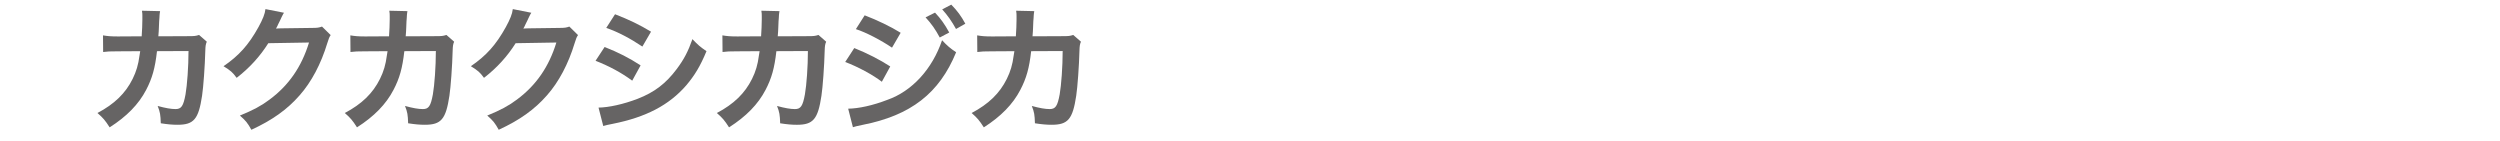 <?xml version="1.0" encoding="utf-8"?>
<!-- Generator: Adobe Illustrator 15.0.0, SVG Export Plug-In . SVG Version: 6.00 Build 0)  -->
<!DOCTYPE svg PUBLIC "-//W3C//DTD SVG 1.1//EN" "http://www.w3.org/Graphics/SVG/1.1/DTD/svg11.dtd">
<svg version="1.1" id="レイヤー_1" xmlns="http://www.w3.org/2000/svg" xmlns:xlink="http://www.w3.org/1999/xlink" x="0px"
	 y="0px" width="212.598px" height="12px" viewBox="-68.299 0 212.598 12" enable-background="new -68.299 0 212.598 12"
	 xml:space="preserve">
<g enable-background="new    ">
	<path fill="#666464" d="M-50.713,3.546c-0.092,0.207-0.115,0.368-0.127,0.771c-0.034,1.3-0.161,3.071-0.276,3.831
		c-0.299,1.99-0.702,2.462-2.083,2.462c-0.437,0-0.828-0.034-1.427-0.127c-0.023-0.725-0.057-0.943-0.265-1.473
		c0.679,0.185,1.139,0.265,1.519,0.265c0.495,0,0.667-0.253,0.851-1.254c0.138-0.794,0.253-2.358,0.253-3.682l-2.681,0.012
		c-0.161,1.438-0.403,2.301-0.92,3.29c-0.633,1.22-1.657,2.267-3.106,3.188c-0.391-0.61-0.552-0.794-1.036-1.22
		c1.438-0.76,2.382-1.668,2.991-2.899c0.311-0.633,0.483-1.196,0.587-2.002c0.023-0.161,0.046-0.276,0.058-0.356l-1.91,0.012
		c-0.702,0-0.863,0.012-1.243,0.058l-0.012-1.415c0.391,0.068,0.702,0.092,1.277,0.092l2.013-0.012
		c0.035-0.438,0.058-1.104,0.058-1.438V1.361c0-0.149,0-0.242-0.035-0.449l1.542,0.035c-0.023,0.149-0.035,0.195-0.046,0.356
		c0,0.069-0.011,0.138-0.011,0.219c-0.023,0.241-0.023,0.241-0.046,0.84c-0.012,0.253-0.012,0.356-0.046,0.725l2.554-0.012
		c0.518,0,0.622-0.012,0.909-0.104L-50.713,3.546z"/>
	<path fill="#666464" d="M-40.179,2.983c-0.115,0.173-0.161,0.276-0.288,0.69c-0.529,1.749-1.346,3.302-2.358,4.44
		c-1.059,1.208-2.324,2.105-4.096,2.923c-0.322-0.575-0.472-0.771-0.978-1.208c1.15-0.472,1.795-0.817,2.52-1.357
		c1.645-1.22,2.727-2.796,3.359-4.855l-3.463,0.058c-0.702,1.116-1.599,2.105-2.692,2.945c-0.345-0.472-0.518-0.621-1.116-0.989
		c1.312-0.897,2.14-1.818,2.979-3.337c0.357-0.655,0.541-1.104,0.587-1.519l1.576,0.311c-0.069,0.104-0.069,0.104-0.195,0.356
		c-0.035,0.058-0.035,0.058-0.15,0.322c-0.034,0.069-0.034,0.069-0.149,0.3c-0.069,0.16-0.069,0.16-0.184,0.367
		c0.149-0.011,0.333-0.022,0.552-0.022l2.52-0.034c0.449,0,0.575-0.023,0.84-0.115L-40.179,2.983z"/>
	<path fill="#666464" d="M-29.679,3.546c-0.092,0.207-0.115,0.368-0.127,0.771c-0.034,1.3-0.161,3.071-0.276,3.831
		c-0.299,1.99-0.702,2.462-2.083,2.462c-0.437,0-0.828-0.034-1.427-0.127c-0.023-0.725-0.057-0.943-0.265-1.473
		c0.679,0.185,1.139,0.265,1.519,0.265c0.495,0,0.667-0.253,0.851-1.254c0.138-0.794,0.253-2.358,0.253-3.682l-2.681,0.012
		c-0.161,1.438-0.403,2.301-0.92,3.29c-0.633,1.22-1.657,2.267-3.106,3.188c-0.391-0.61-0.552-0.794-1.036-1.22
		c1.438-0.76,2.382-1.668,2.991-2.899c0.311-0.633,0.483-1.196,0.587-2.002c0.023-0.161,0.046-0.276,0.058-0.356l-1.91,0.012
		c-0.702,0-0.863,0.012-1.243,0.058l-0.012-1.415c0.391,0.068,0.702,0.092,1.277,0.092l2.013-0.012
		c0.035-0.438,0.058-1.104,0.058-1.438V1.361c0-0.149,0-0.242-0.035-0.449l1.542,0.035c-0.023,0.149-0.035,0.195-0.046,0.356
		c0,0.069-0.011,0.138-0.011,0.219c-0.023,0.241-0.023,0.241-0.046,0.84c-0.012,0.253-0.012,0.356-0.046,0.725l2.554-0.012
		c0.518,0,0.622-0.012,0.909-0.104L-29.679,3.546z"/>
	<path fill="#666464" d="M-19.145,2.983c-0.115,0.173-0.161,0.276-0.288,0.69c-0.529,1.749-1.346,3.302-2.358,4.44
		c-1.059,1.208-2.324,2.105-4.096,2.923c-0.322-0.575-0.472-0.771-0.978-1.208c1.15-0.472,1.794-0.817,2.52-1.357
		c1.645-1.22,2.727-2.796,3.359-4.855l-3.463,0.058c-0.702,1.116-1.599,2.105-2.692,2.945c-0.345-0.472-0.518-0.621-1.116-0.989
		c1.312-0.897,2.14-1.818,2.979-3.337c0.357-0.655,0.541-1.104,0.587-1.519l1.576,0.311c-0.069,0.104-0.069,0.104-0.195,0.356
		c-0.035,0.058-0.035,0.058-0.15,0.322c-0.034,0.069-0.034,0.069-0.149,0.3c-0.069,0.16-0.069,0.16-0.184,0.367
		c0.149-0.011,0.333-0.022,0.552-0.022l2.52-0.034c0.449,0,0.575-0.023,0.84-0.115L-19.145,2.983z"/>
	<path fill="#666464" d="M-16.883,3.996c1.185,0.472,2.071,0.92,3.06,1.564l-0.713,1.3c-0.92-0.679-1.944-1.23-3.118-1.691
		L-16.883,3.996z M-17.401,9.15c0.875-0.012,2.128-0.288,3.325-0.748c1.427-0.553,2.405-1.3,3.325-2.531
		c0.622-0.828,0.978-1.519,1.335-2.543c0.472,0.495,0.644,0.645,1.196,1.024c-0.529,1.277-1.012,2.071-1.726,2.911
		c-1.461,1.68-3.417,2.703-6.248,3.267c-0.414,0.081-0.575,0.115-0.805,0.185L-17.401,9.15z M-15.997,1.211
		c1.185,0.46,2.094,0.897,3.061,1.483l-0.736,1.266c-1.047-0.701-2.071-1.242-3.072-1.587L-15.997,1.211z"/>
	<path fill="#666464" d="M1.958,3.546C1.866,3.753,1.843,3.915,1.831,4.318c-0.034,1.3-0.161,3.071-0.276,3.831
		c-0.299,1.99-0.702,2.462-2.083,2.462c-0.437,0-0.828-0.034-1.427-0.127c-0.023-0.725-0.057-0.943-0.265-1.473
		C-1.54,9.196-1.08,9.276-0.7,9.276c0.495,0,0.667-0.253,0.851-1.254C0.29,7.228,0.405,5.664,0.405,4.34l-2.681,0.012
		c-0.161,1.438-0.403,2.301-0.92,3.29c-0.633,1.22-1.657,2.267-3.106,3.188c-0.391-0.61-0.552-0.794-1.036-1.22
		C-5.9,8.85-4.957,7.942-4.347,6.71c0.311-0.633,0.483-1.196,0.587-2.002c0.023-0.161,0.046-0.276,0.058-0.356l-1.91,0.012
		c-0.702,0-0.863,0.012-1.243,0.058l-0.012-1.415c0.391,0.068,0.702,0.092,1.277,0.092l2.013-0.012
		c0.035-0.438,0.058-1.104,0.058-1.438V1.361c0-0.149,0-0.242-0.035-0.449l1.542,0.035c-0.023,0.149-0.035,0.195-0.046,0.356
		c0,0.069-0.011,0.138-0.011,0.219c-0.023,0.241-0.023,0.241-0.046,0.84c-0.012,0.253-0.012,0.356-0.046,0.725l2.554-0.012
		c0.518,0,0.622-0.012,0.909-0.104L1.958,3.546z"/>
	<path fill="#666464" d="M4.347,4.087c1.07,0.426,2.197,1.001,3.06,1.564L6.693,6.953C5.934,6.366,4.634,5.664,3.576,5.272
		L4.347,4.087z M3.829,9.242C4.726,9.23,5.934,8.965,7.154,8.494c2.105-0.736,3.831-2.623,4.66-5.073
		c0.449,0.482,0.667,0.667,1.196,1.023c-1.427,3.486-3.854,5.373-7.973,6.179c-0.495,0.104-0.586,0.126-0.805,0.195L3.829,9.242z
		 M5.232,1.303C6.314,1.717,7.464,2.27,8.293,2.788L7.557,4.053C6.625,3.42,5.324,2.742,4.484,2.477L5.232,1.303z M11.215,1.073
		c0.506,0.541,0.817,0.979,1.208,1.691L11.618,3.19c-0.379-0.702-0.702-1.162-1.208-1.714L11.215,1.073z M12.999,2.465
		c-0.345-0.633-0.725-1.174-1.174-1.668l0.771-0.403c0.518,0.529,0.84,0.967,1.196,1.622L12.999,2.465z"/>
	<path fill="#666464" d="M23.624,3.546c-0.092,0.207-0.115,0.368-0.127,0.771c-0.034,1.3-0.161,3.071-0.276,3.831
		c-0.299,1.99-0.702,2.462-2.083,2.462c-0.437,0-0.828-0.034-1.427-0.127c-0.023-0.725-0.057-0.943-0.265-1.473
		c0.679,0.185,1.139,0.265,1.519,0.265c0.495,0,0.667-0.253,0.851-1.254c0.138-0.794,0.253-2.358,0.253-3.682L19.39,4.352
		c-0.161,1.438-0.403,2.301-0.92,3.29c-0.633,1.22-1.657,2.267-3.106,3.188c-0.391-0.61-0.552-0.794-1.036-1.22
		c1.438-0.76,2.382-1.668,2.991-2.899c0.311-0.633,0.483-1.196,0.587-2.002c0.023-0.161,0.046-0.276,0.058-0.356l-1.91,0.012
		c-0.702,0-0.863,0.012-1.243,0.058l-0.012-1.415c0.391,0.068,0.702,0.092,1.277,0.092l2.013-0.012
		c0.035-0.438,0.058-1.104,0.058-1.438V1.361c0-0.149,0-0.242-0.035-0.449l1.542,0.035c-0.023,0.149-0.035,0.195-0.046,0.356
		c0,0.069-0.011,0.138-0.011,0.219c-0.023,0.241-0.023,0.241-0.046,0.84c-0.012,0.253-0.012,0.356-0.046,0.725l2.554-0.012
		c0.518,0,0.622-0.012,0.909-0.104L23.624,3.546z"/>
</g>
</svg>
